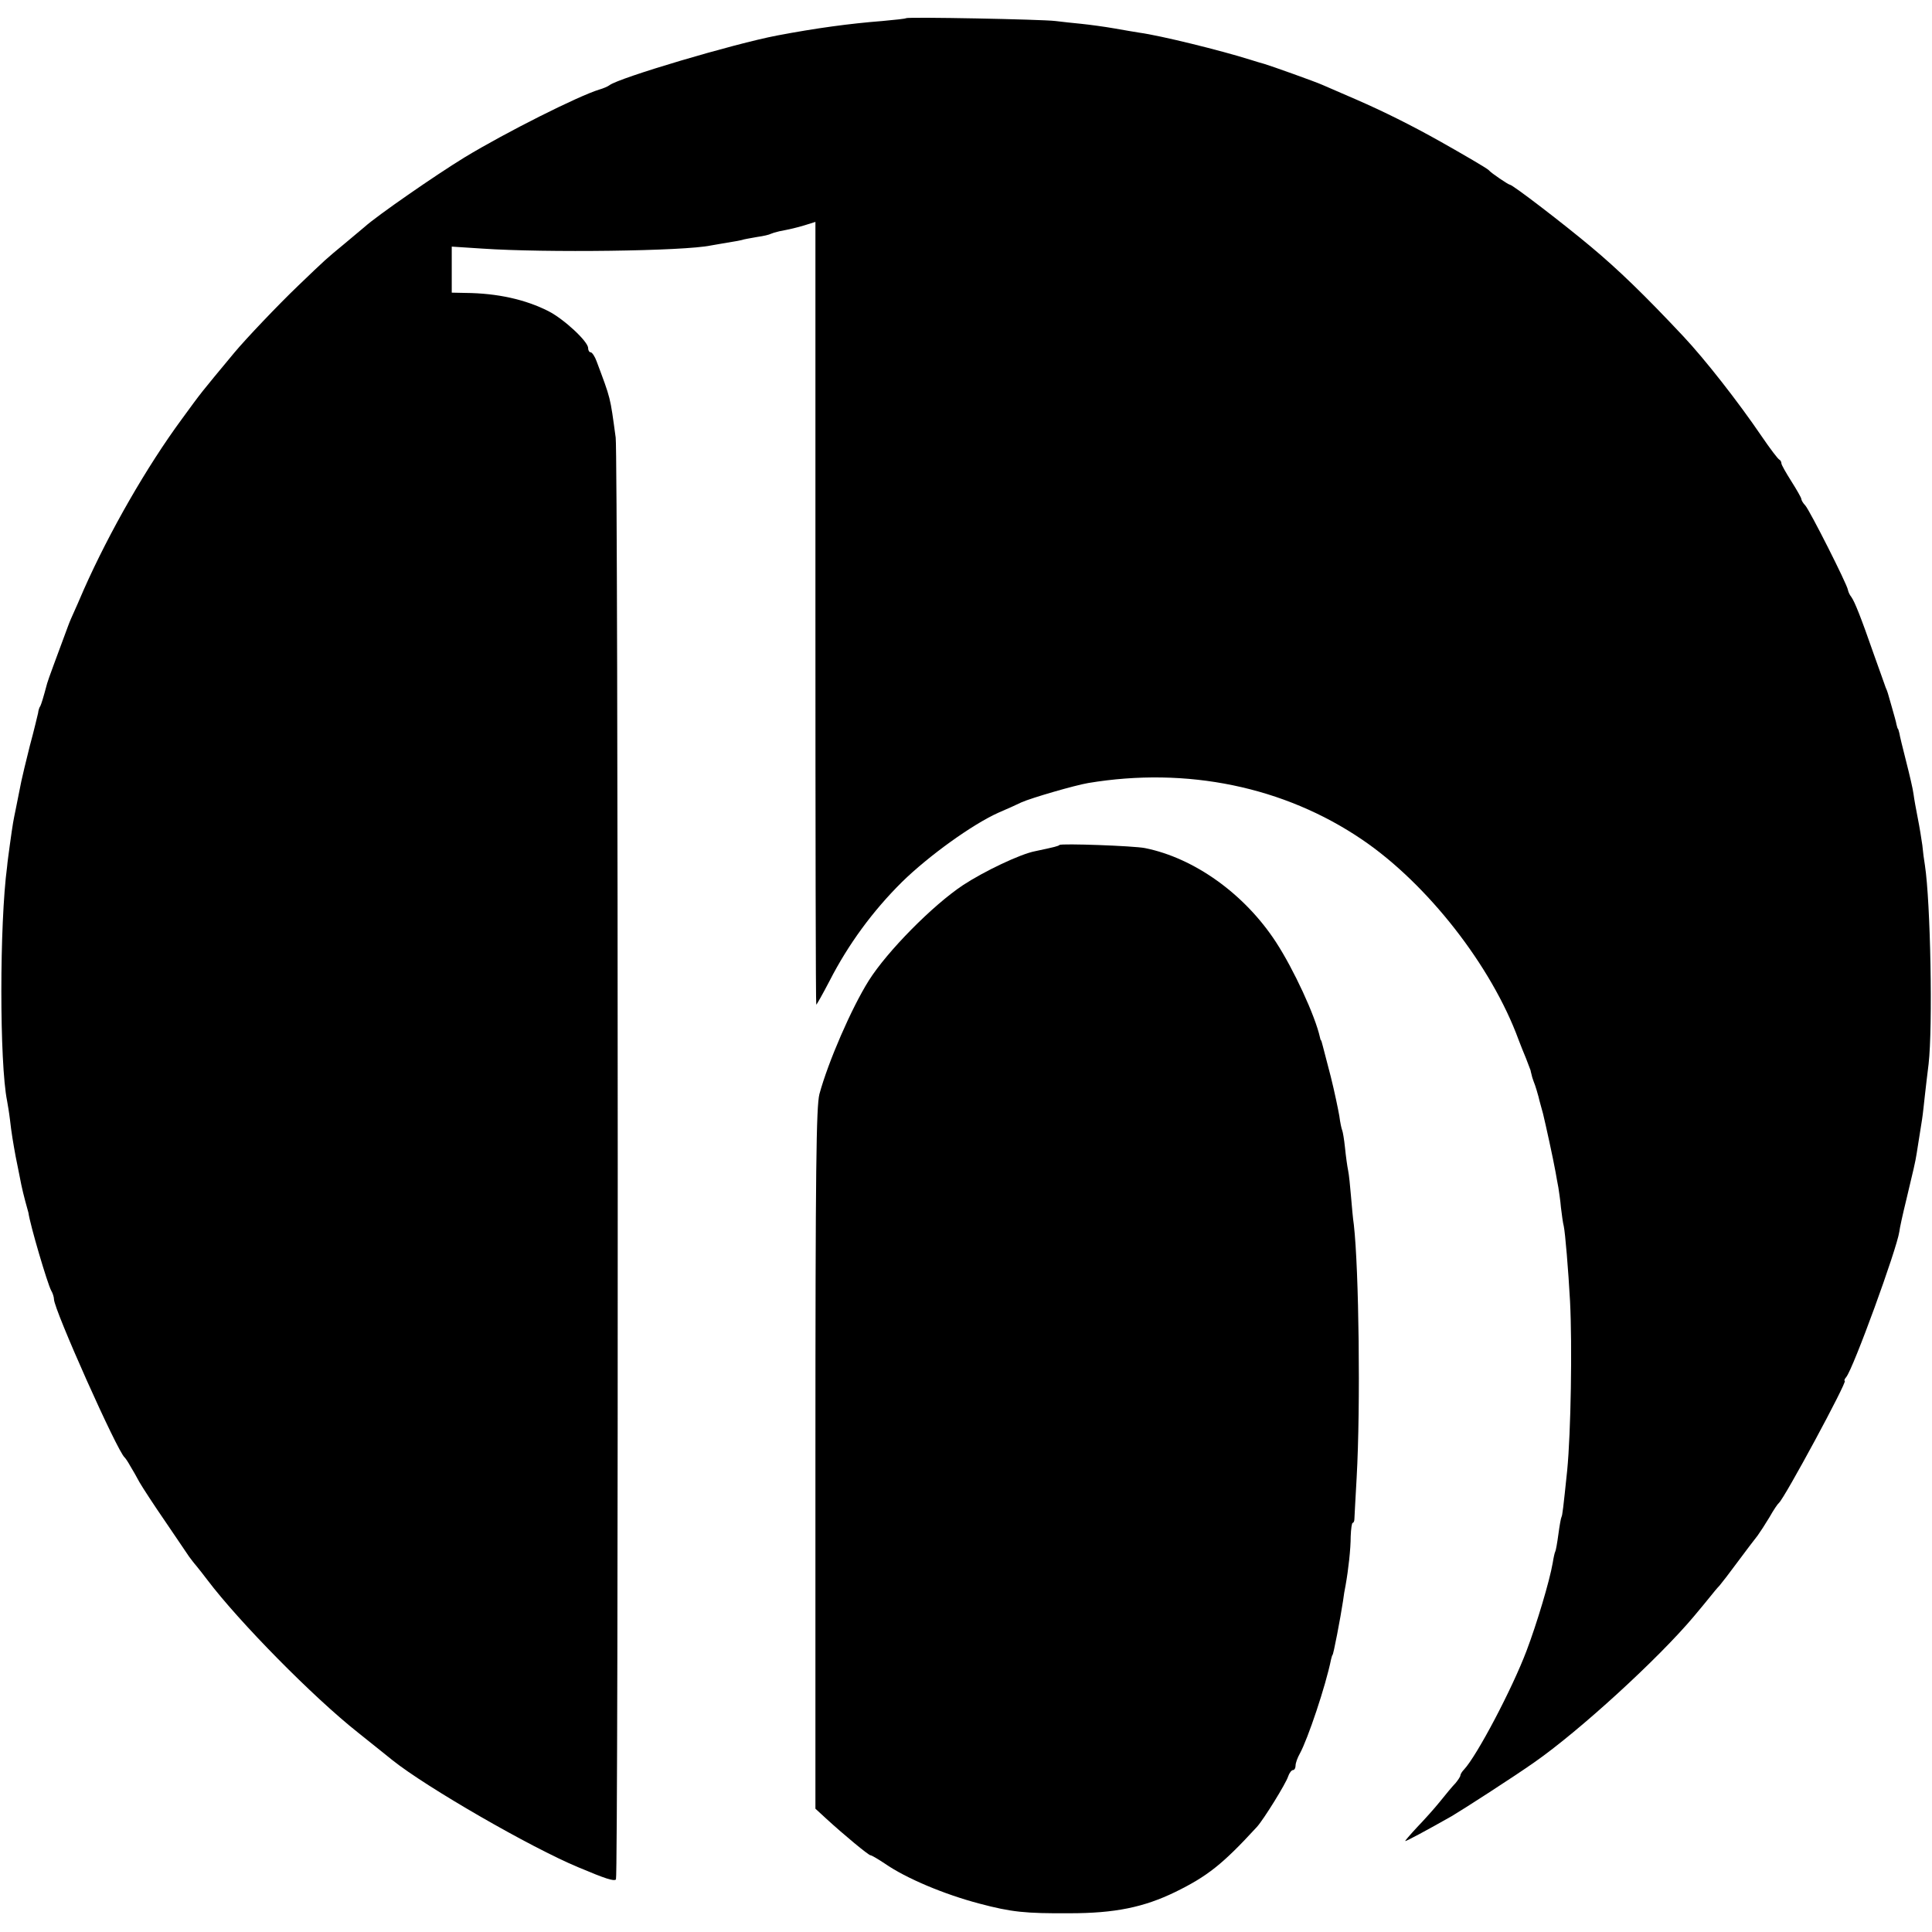 <?xml version="1.0" standalone="no"?>
<!DOCTYPE svg PUBLIC "-//W3C//DTD SVG 20010904//EN"
 "http://www.w3.org/TR/2001/REC-SVG-20010904/DTD/svg10.dtd">
<svg version="1.0" xmlns="http://www.w3.org/2000/svg"
 width="680pt" height="680pt" viewBox="0 0 680 680"
 preserveAspectRatio="xMidYMid meet">
<g transform="translate(0,680) scale(0.1,-0.1)"
fill="#000000" stroke="none">
<path d="M3189 6736 c-2 -2 -40 -6 -84 -10 -115 -9 -233 -25 -370 -51 -152
-29 -557 -149 -590 -175 -5 -4 -21 -11 -35 -15 -73 -22 -330 -151 -475 -239
-103 -63 -309 -206 -351 -244 -11 -9 -44 -37 -74 -62 -63 -52 -62 -51 -161
-146 -72 -69 -184 -187 -224 -235 -122 -147 -112 -134 -185 -234 -123 -167
-254 -395 -345 -600 -14 -33 -30 -69 -35 -80 -5 -11 -15 -33 -21 -50 -36 -97
-71 -191 -73 -200 -15 -56 -20 -71 -24 -80 -4 -5 -7 -16 -8 -25 -2 -8 -14 -60
-29 -115 -14 -55 -27 -111 -30 -125 -3 -14 -7 -36 -10 -50 -3 -14 -7 -36 -10
-50 -3 -14 -7 -34 -9 -46 -2 -12 -7 -45 -11 -75 -4 -30 -9 -65 -10 -79 -27
-202 -27 -692 0 -825 2 -11 7 -40 10 -65 5 -46 12 -86 20 -130 11 -53 15 -76
20 -100 3 -14 9 -40 14 -58 5 -18 10 -36 11 -40 6 -44 67 -250 80 -274 6 -10
10 -24 10 -31 0 -36 224 -538 249 -557 3 -3 12 -16 19 -29 8 -13 23 -39 33
-58 11 -19 52 -82 92 -140 39 -58 77 -113 82 -121 6 -8 17 -23 25 -32 8 -10
26 -32 40 -51 112 -148 373 -413 530 -537 58 -46 112 -90 121 -97 120 -96 488
-308 654 -377 97 -41 126 -50 133 -43 9 8 8 5012 -1 5075 -20 147 -17 134 -67
268 -6 17 -16 32 -21 32 -5 0 -9 7 -9 15 0 23 -85 102 -140 130 -81 41 -179
63 -292 64 l-48 1 0 81 0 81 108 -7 c220 -15 710 -9 804 11 13 2 39 7 58 10
19 3 42 7 50 9 8 3 33 7 55 11 22 3 43 8 48 11 4 2 17 6 30 9 36 7 60 12 95
23 l32 10 0 -1376 c0 -757 1 -1377 3 -1379 1 -1 22 36 47 84 65 127 151 245
255 348 94 92 248 203 340 244 28 12 64 28 80 36 36 16 188 60 235 68 348 58
690 -13 964 -199 230 -156 456 -445 551 -705 7 -19 19 -48 26 -65 6 -16 14
-36 16 -42 1 -7 5 -19 6 -25 2 -7 7 -20 10 -28 3 -8 8 -26 12 -40 3 -14 11
-41 16 -60 9 -37 35 -155 44 -205 3 -16 7 -41 10 -55 2 -14 7 -45 9 -70 3 -25
7 -55 10 -66 5 -23 16 -154 22 -264 8 -156 3 -462 -10 -595 -14 -135 -17 -159
-20 -164 -2 -3 -7 -31 -11 -61 -4 -30 -9 -58 -11 -61 -2 -3 -6 -21 -9 -40 -11
-64 -56 -214 -92 -309 -51 -135 -175 -370 -220 -418 -7 -7 -13 -17 -13 -21 0
-4 -8 -16 -17 -27 -10 -10 -34 -39 -54 -64 -20 -25 -57 -66 -82 -92 -25 -27
-43 -48 -41 -48 5 0 74 37 164 88 39 23 219 139 290 189 158 110 437 365 562
514 20 24 46 55 57 69 11 14 26 32 33 39 7 8 37 47 65 85 29 39 60 80 69 91 8
11 27 40 42 65 14 25 29 47 33 50 19 15 243 430 232 430 -3 0 -1 6 5 13 25 30
178 450 187 512 1 11 12 61 24 110 26 109 32 133 37 165 11 69 14 88 19 120 3
19 7 58 10 85 3 28 9 77 13 110 15 130 7 570 -13 700 -3 17 -7 48 -9 70 -3 22
-10 65 -16 95 -6 30 -13 69 -15 85 -2 17 -14 68 -26 115 -12 47 -23 92 -24
100 -2 8 -4 15 -5 15 -1 0 -3 7 -5 15 -1 8 -9 35 -16 60 -16 55 -14 52 -22 70
-3 8 -21 60 -41 115 -47 135 -68 187 -80 204 -6 7 -11 19 -12 25 -3 20 -134
279 -150 297 -8 8 -14 19 -14 23 0 4 -16 32 -35 62 -19 30 -35 58 -35 63 0 5
-3 11 -7 13 -5 2 -33 39 -63 83 -83 122 -199 270 -275 351 -137 146 -229 235
-326 316 -93 78 -275 218 -285 218 -5 0 -66 41 -74 51 -5 6 -91 56 -169 100
-105 59 -202 107 -296 148 -55 24 -109 47 -120 52 -24 11 -184 68 -205 74 -8
2 -31 9 -50 15 -105 33 -316 85 -390 95 -14 2 -53 9 -88 15 -34 6 -86 13 -115
16 -29 3 -70 7 -92 10 -48 6 -520 15 -526 10z"/>
<path d="M3729 3826 c-4 -4 -15 -7 -86 -22 -52 -10 -178 -70 -253 -119 -107
-71 -267 -233 -332 -336 -61 -97 -143 -286 -174 -400 -11 -45 -14 -252 -14
-1284 l0 -1231 38 -35 c61 -56 149 -129 156 -129 4 0 26 -13 50 -29 75 -52
208 -108 333 -141 113 -30 162 -35 318 -34 159 0 261 21 372 75 112 55 166 97
287 229 23 25 103 154 110 178 4 12 12 22 17 22 5 0 9 7 9 16 0 9 7 28 15 42
28 51 91 238 110 332 2 8 4 15 5 15 3 0 28 130 37 190 2 17 6 41 9 55 10 56
18 128 18 172 1 27 4 48 7 48 3 0 6 6 6 13 0 6 4 73 8 147 14 250 8 732 -10
890 -3 19 -7 64 -10 100 -3 36 -7 76 -10 90 -3 14 -8 50 -11 80 -3 30 -8 58
-10 62 -2 4 -7 26 -10 50 -4 23 -17 86 -30 138 -31 119 -32 124 -34 128 -2 1
-3 5 -4 10 -17 77 -93 241 -155 336 -110 169 -287 296 -461 331 -40 8 -295 17
-301 11z"/>
</g>
</svg>

